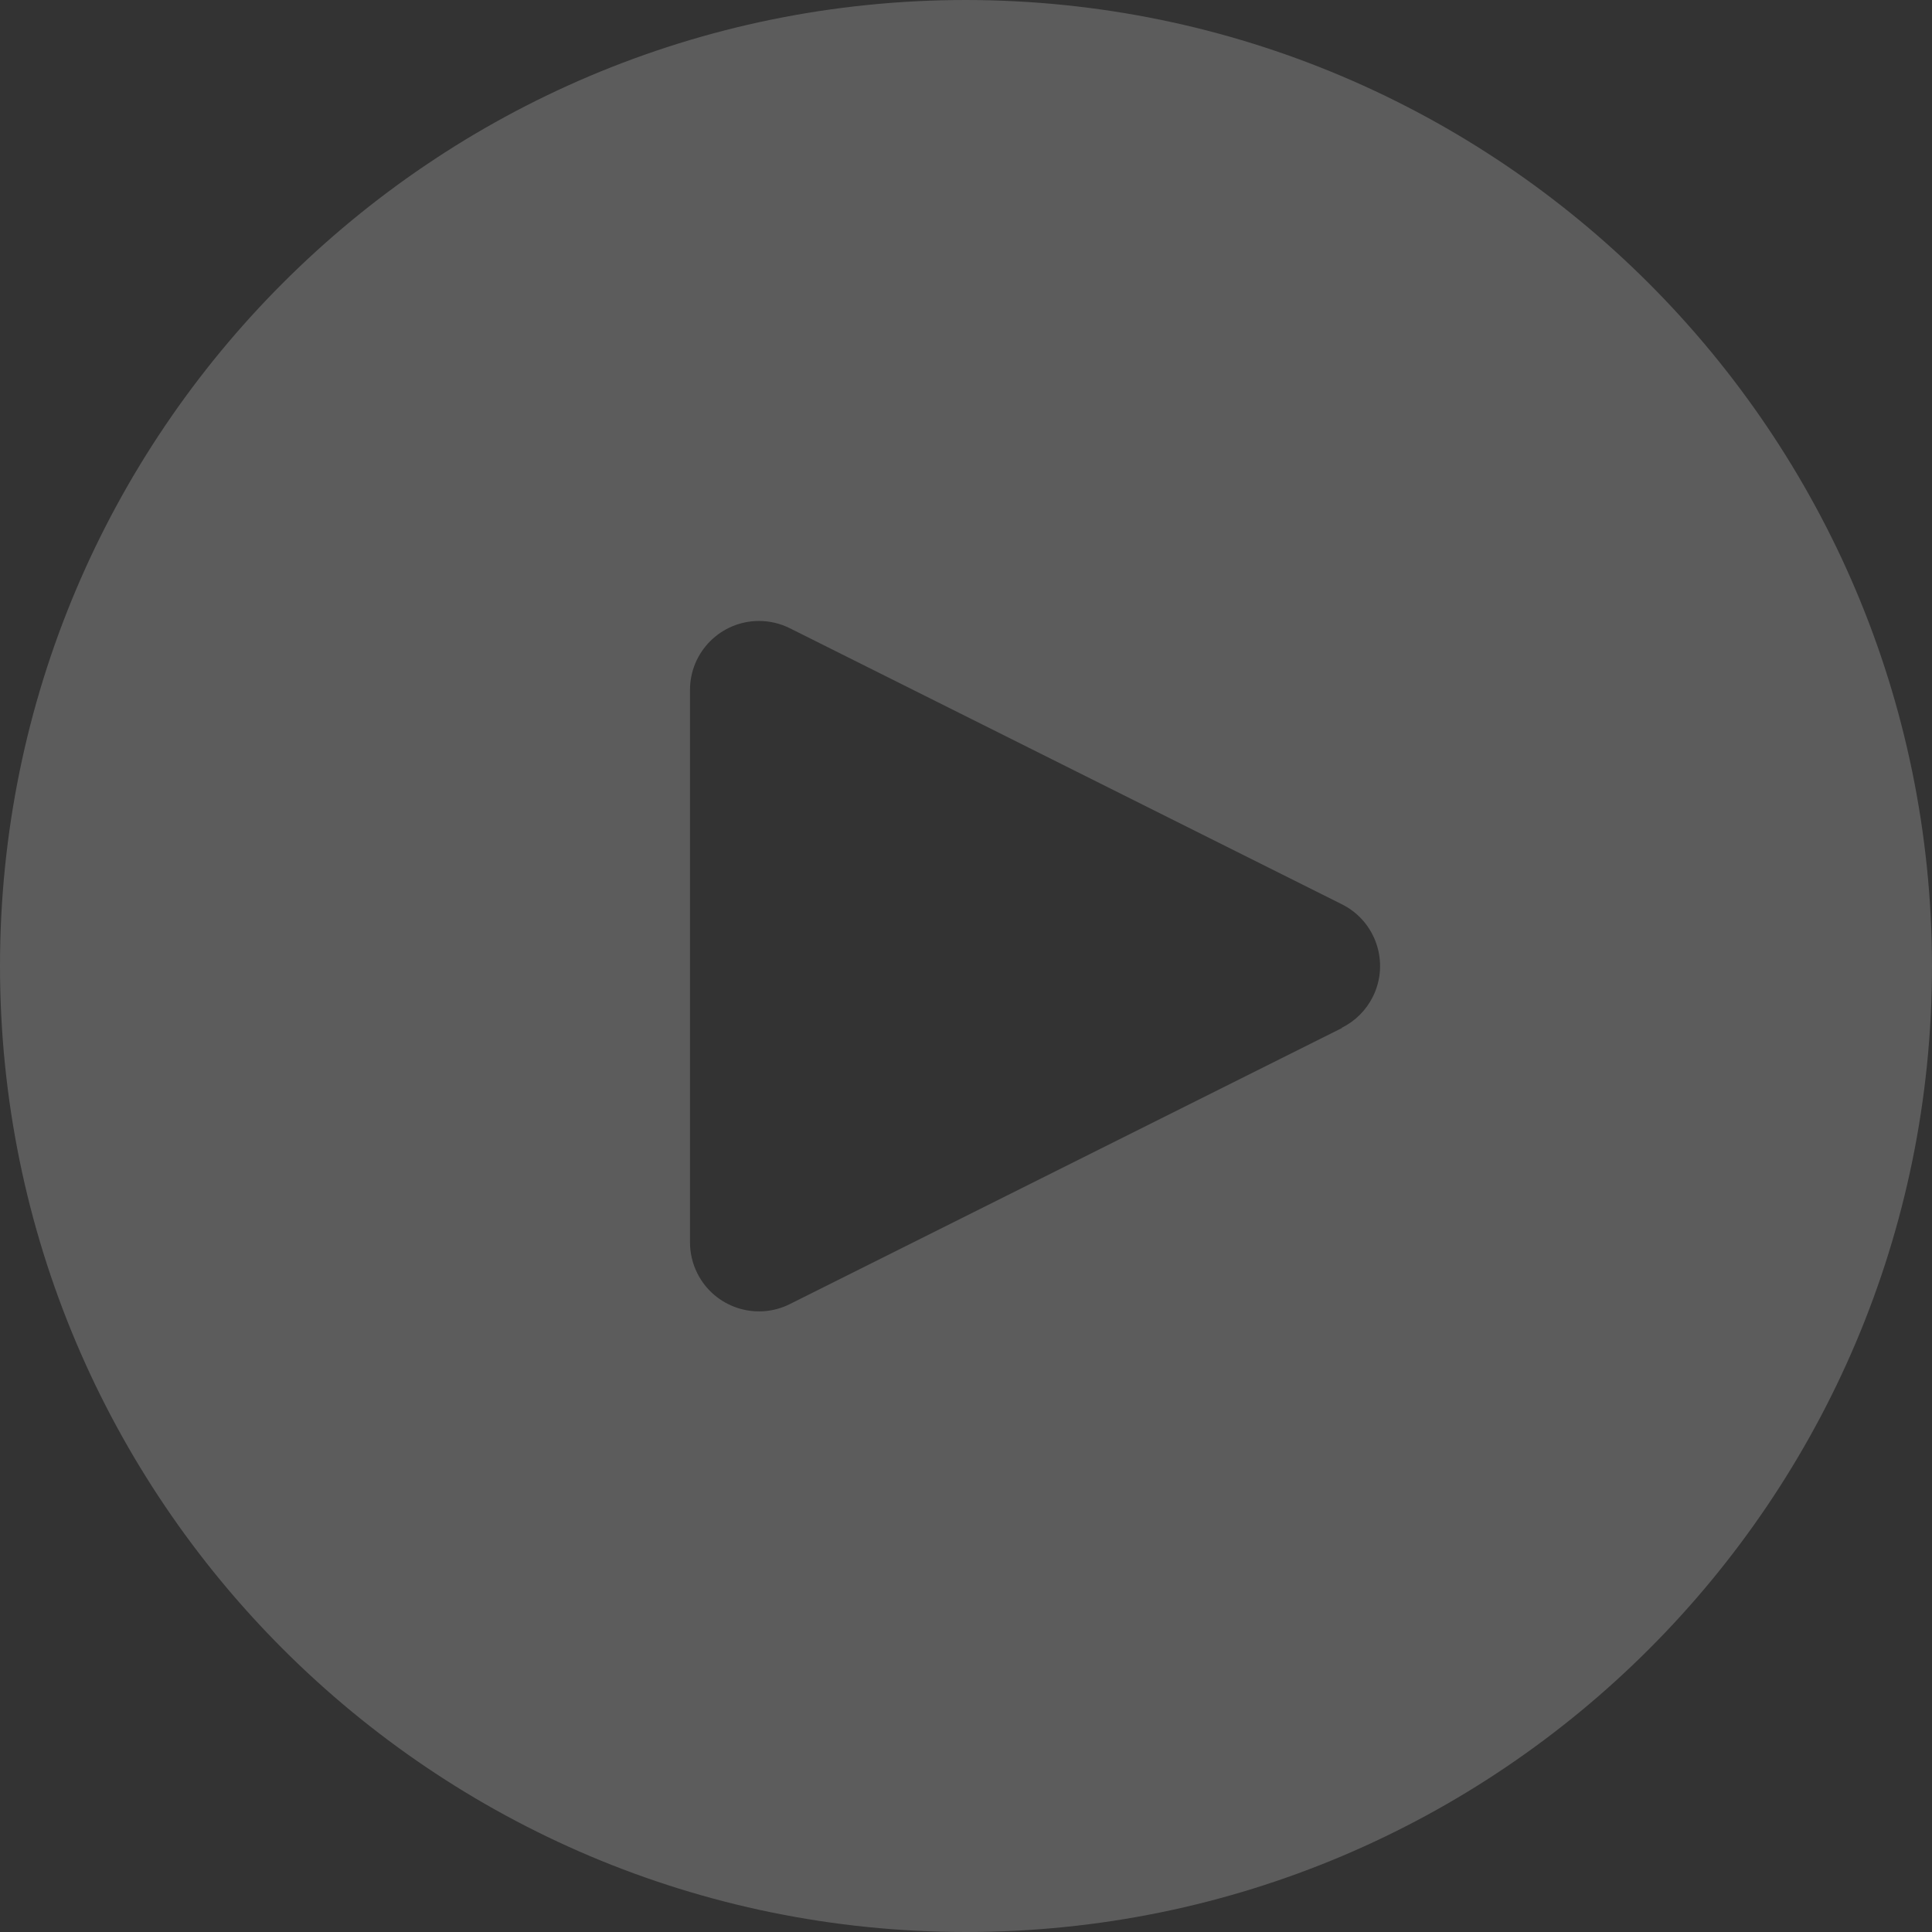 <svg width="70" height="70" viewBox="0 0 70 70" fill="none" xmlns="http://www.w3.org/2000/svg">
<rect x="0" y="0" width="70" height="70" fill="#333333" stroke="none"/>
<path d="M35 0C15.67 0 0 15.67 0 35C0 54.33 15.67 70 35 70C54.33 70 70 54.33 70 35C69.979 15.679 54.321 0.021 35 0ZM49.74 36.115C49.498 36.601 49.104 36.995 48.617 37.237V37.25L28.617 47.25C27.382 47.867 25.881 47.366 25.264 46.131C25.088 45.78 24.998 45.392 25 45V25C24.999 23.619 26.118 22.5 27.499 22.499C27.887 22.499 28.27 22.589 28.617 22.762L48.617 32.763C49.853 33.378 50.356 34.879 49.74 36.115Z" fill="white" fill-opacity="0.2"/>
</svg>
